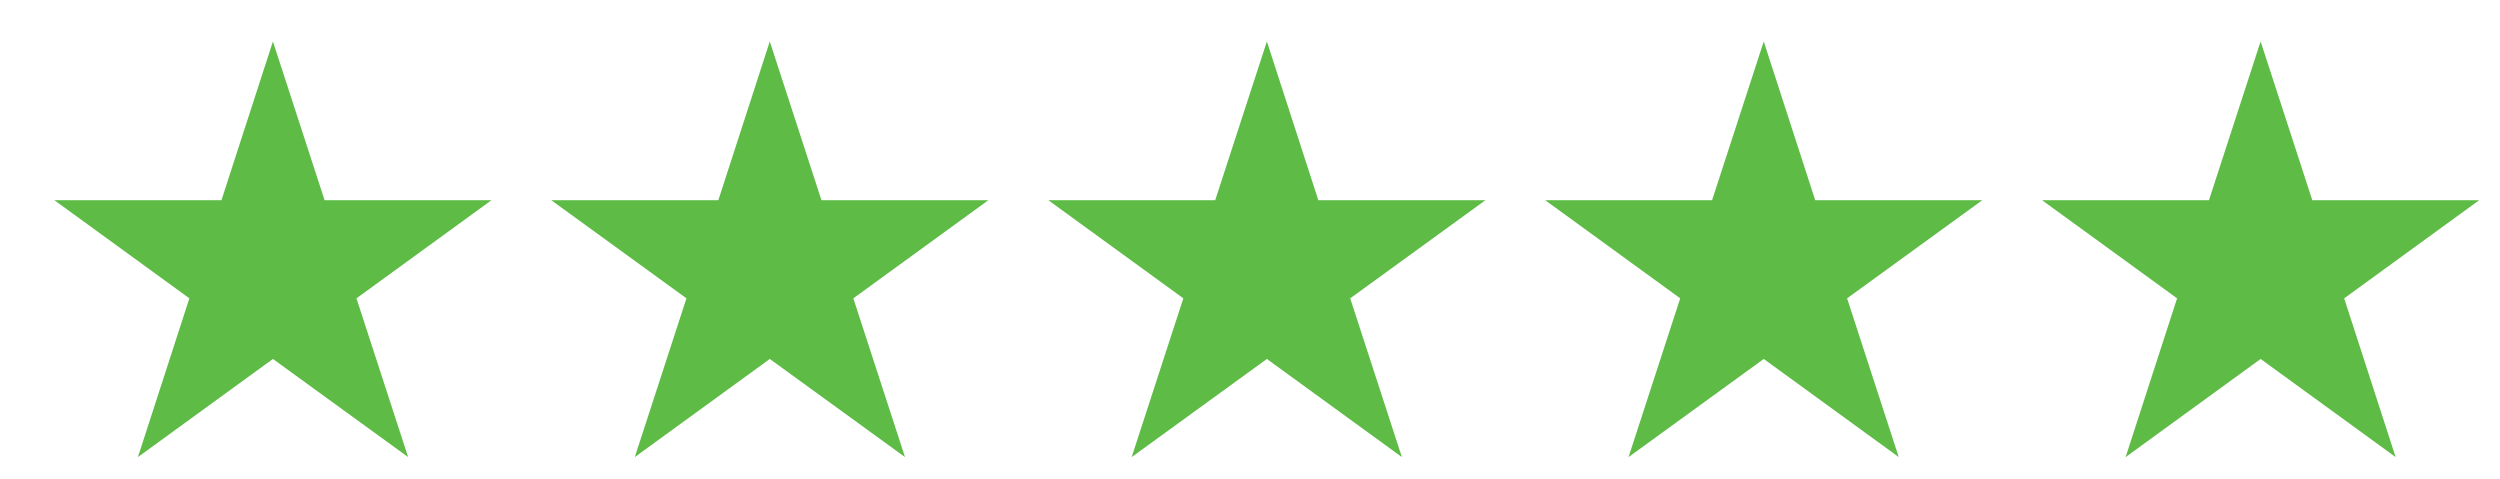 <?xml version="1.0" encoding="utf-8"?>
<!-- Generator: Adobe Illustrator 23.0.0, SVG Export Plug-In . SVG Version: 6.00 Build 0)  -->
<svg version="1.1" id="Layer_1" xmlns="http://www.w3.org/2000/svg" xmlns:xlink="http://www.w3.org/1999/xlink" x="0px" y="0px"
	 viewBox="0 0 120 23" style="enable-background:new 0 0 120 23;" xml:space="preserve">
<style type="text/css">
	.st0{fill:#5dbb46;}
</style>
<polygon class="st0" points="13.1,1.99 15.58,9.61 23.59,9.61 17.11,14.32 19.59,21.94 13.1,17.23 6.62,21.94 9.09,14.32 2.61,9.61 
	10.63,9.61 "/>
<polygon class="st0" points="36.95,1.99 39.43,9.61 47.44,9.61 40.96,14.32 43.44,21.94 36.95,17.23 30.47,21.94 32.95,14.32 
	26.46,9.61 34.48,9.61 "/>
<polygon class="st0" points="60.81,1.99 63.28,9.61 71.3,9.61 64.81,14.32 67.29,21.94 60.81,17.23 54.32,21.94 56.8,14.32 
	50.32,9.61 58.33,9.61 "/>
<polygon class="st0" points="84.66,1.99 87.13,9.61 95.15,9.61 88.66,14.32 91.14,21.94 84.66,17.23 78.17,21.94 80.65,14.32 
	74.17,9.61 82.18,9.61 "/>
<polygon class="st0" points="108.51,1.99 110.99,9.61 119,9.61 112.52,14.32 114.99,21.94 108.51,17.23 102.03,21.94 104.5,14.32 
	98.02,9.61 106.03,9.61 "/>
</svg>
